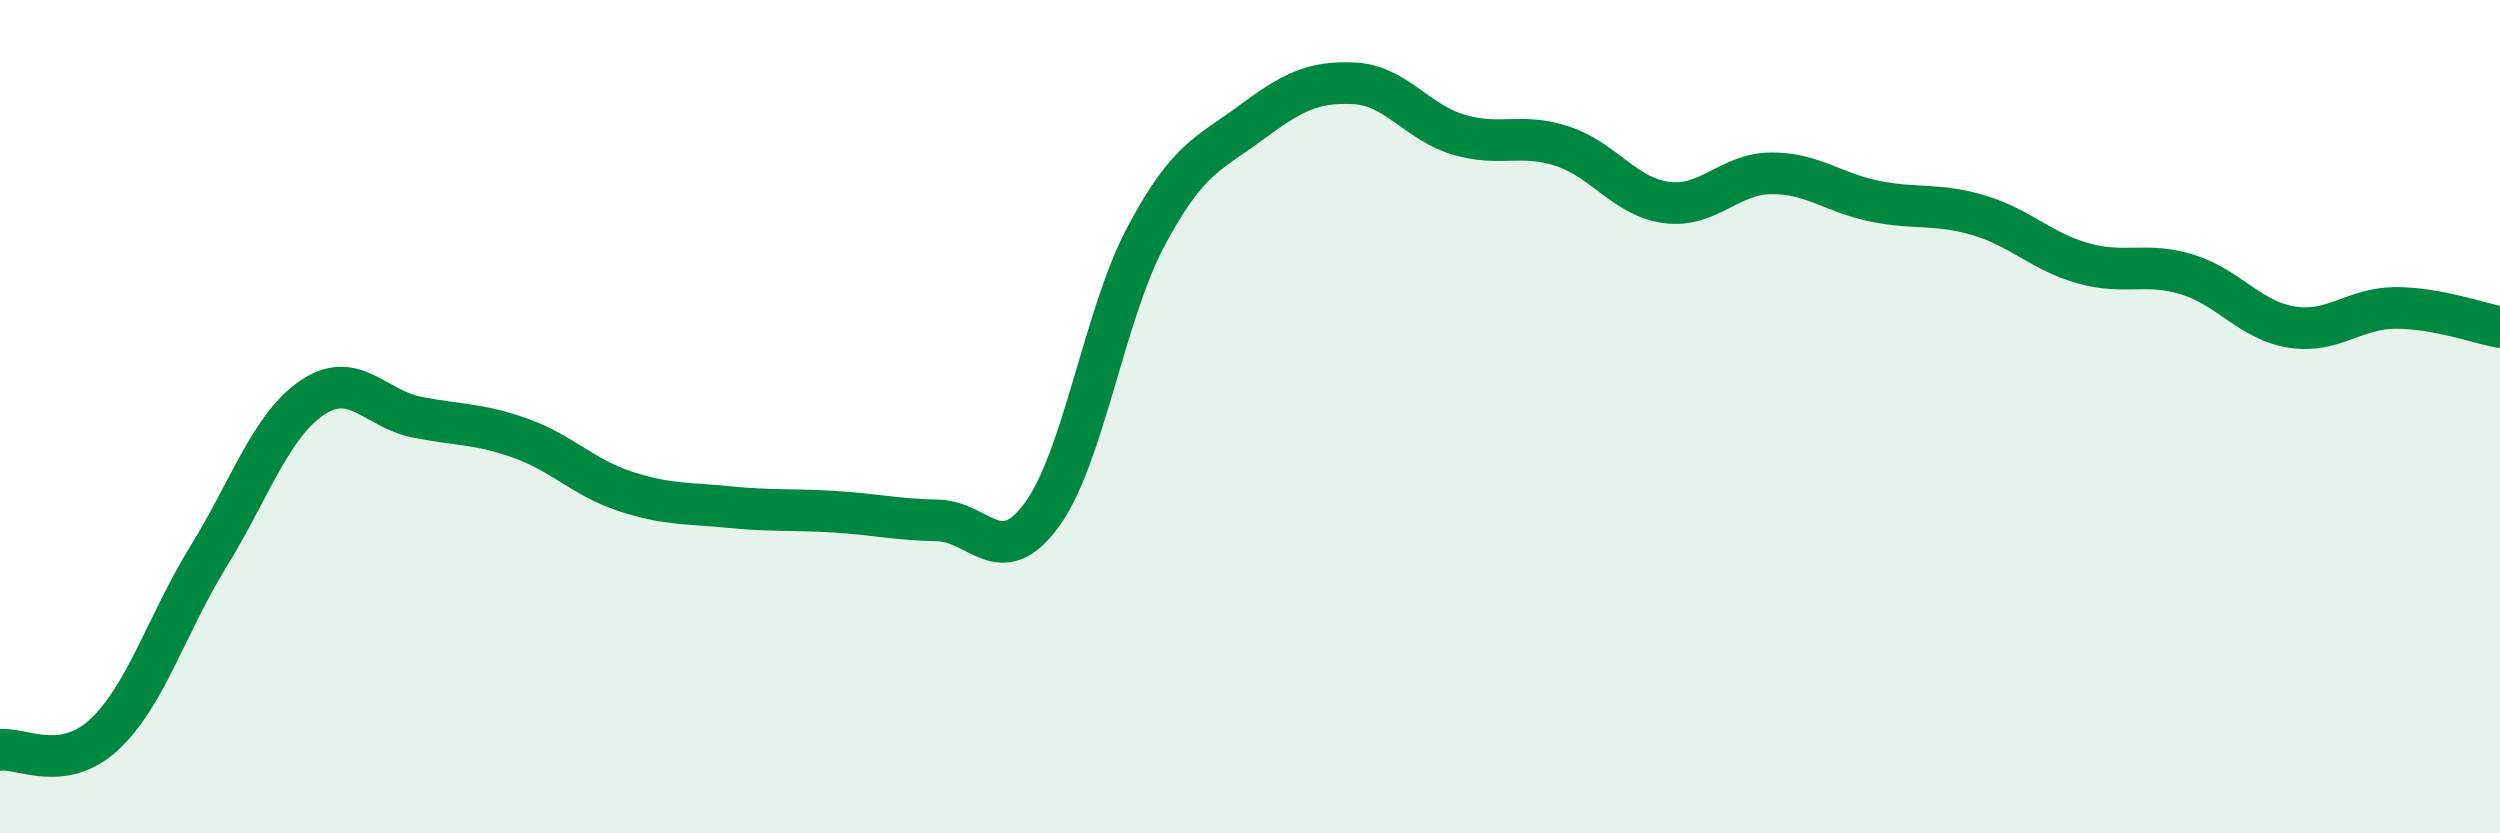 
    <svg width="60" height="20" viewBox="0 0 60 20" xmlns="http://www.w3.org/2000/svg">
      <path
        d="M 0,18 C 0.5,17.93 1.5,18.56 2.5,17.63 C 3.5,16.7 4,14.98 5,13.36 C 6,11.74 6.5,10.21 7.5,9.54 C 8.5,8.87 9,9.81 10,10.01 C 11,10.21 11.5,10.16 12.5,10.52 C 13.5,10.88 14,11.46 15,11.79 C 16,12.12 16.5,12.07 17.5,12.17 C 18.5,12.27 19,12.22 20,12.28 C 21,12.34 21.5,12.47 22.5,12.49 C 23.5,12.51 24,13.72 25,12.36 C 26,11 26.5,7.56 27.5,5.68 C 28.5,3.8 29,3.7 30,2.96 C 31,2.22 31.5,1.95 32.5,2 C 33.5,2.05 34,2.93 35,3.23 C 36,3.53 36.5,3.18 37.5,3.51 C 38.5,3.84 39,4.73 40,4.86 C 41,4.99 41.5,4.17 42.5,4.16 C 43.5,4.15 44,4.63 45,4.83 C 46,5.03 46.5,4.87 47.5,5.17 C 48.5,5.47 49,6.04 50,6.32 C 51,6.6 51.5,6.28 52.5,6.59 C 53.5,6.9 54,7.69 55,7.85 C 56,8.01 56.5,7.39 57.5,7.39 C 58.5,7.39 59.5,7.76 60,7.85L60 20L0 20Z"
        fill="#008740"
        opacity="0.1"
        stroke-linecap="round"
        stroke-linejoin="round"
      />
      <path
        d="M 0,18 C 0.5,17.93 1.5,18.56 2.5,17.63 C 3.5,16.7 4,14.98 5,13.36 C 6,11.74 6.5,10.21 7.5,9.54 C 8.5,8.87 9,9.81 10,10.01 C 11,10.21 11.5,10.16 12.5,10.52 C 13.5,10.88 14,11.46 15,11.79 C 16,12.12 16.5,12.07 17.5,12.17 C 18.5,12.27 19,12.22 20,12.28 C 21,12.34 21.5,12.47 22.5,12.49 C 23.5,12.51 24,13.72 25,12.36 C 26,11 26.5,7.56 27.5,5.68 C 28.5,3.8 29,3.7 30,2.96 C 31,2.22 31.5,1.95 32.5,2 C 33.5,2.05 34,2.93 35,3.23 C 36,3.53 36.5,3.18 37.5,3.51 C 38.5,3.84 39,4.73 40,4.86 C 41,4.99 41.5,4.17 42.5,4.16 C 43.5,4.15 44,4.63 45,4.83 C 46,5.03 46.5,4.87 47.5,5.17 C 48.5,5.47 49,6.04 50,6.32 C 51,6.6 51.5,6.28 52.5,6.59 C 53.5,6.9 54,7.69 55,7.85 C 56,8.01 56.5,7.39 57.5,7.39 C 58.5,7.39 59.5,7.76 60,7.85"
        stroke="#008740"
        stroke-width="1"
        fill="none"
        stroke-linecap="round"
        stroke-linejoin="round"
      />
    </svg>
  